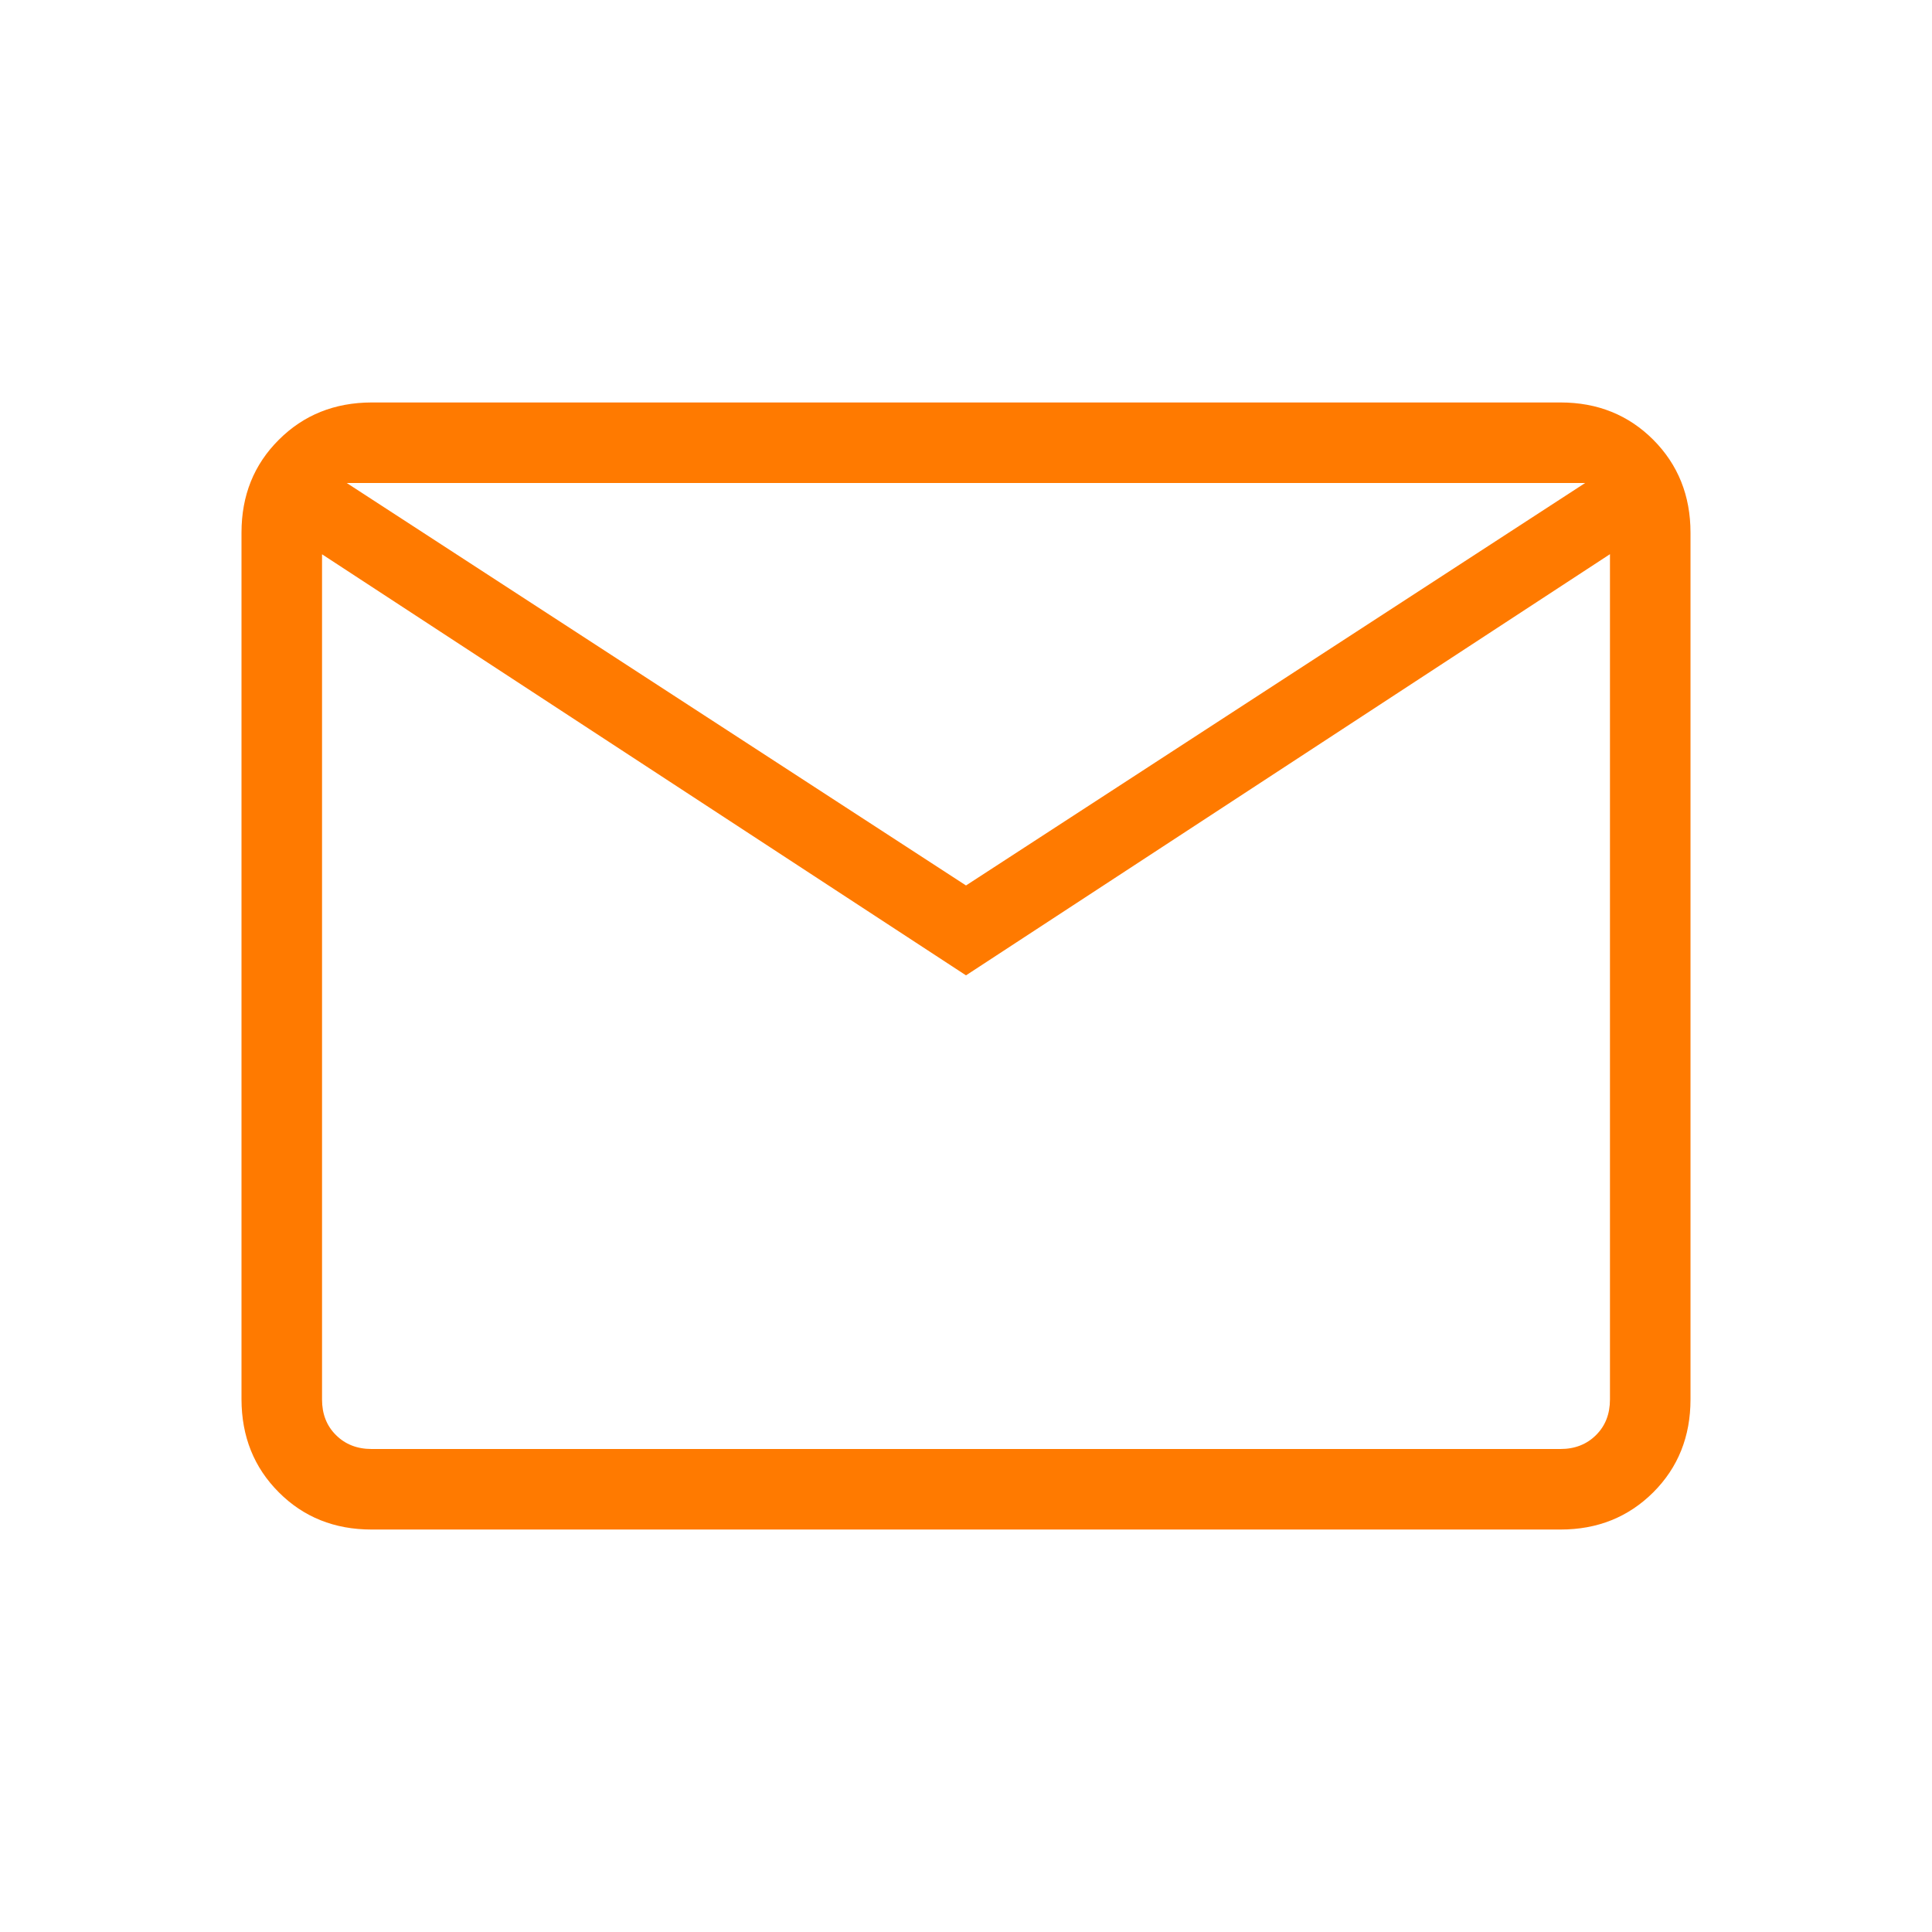 <svg xmlns="http://www.w3.org/2000/svg" width="19" height="19" viewBox="0 0 19 19" fill="none"><path d="M3.654 15.042C3.29 15.042 2.985 14.92 2.742 14.676C2.498 14.432 2.376 14.128 2.375 13.762V5.238C2.375 4.873 2.497 4.569 2.742 4.325C2.986 4.081 3.29 3.959 3.654 3.958H15.347C15.711 3.958 16.015 4.081 16.259 4.325C16.502 4.569 16.625 4.874 16.625 5.238V13.763C16.625 14.127 16.503 14.432 16.259 14.676C16.014 14.92 15.71 15.042 15.347 15.042H3.654ZM9.5 9.592L3.167 5.451V13.763C3.167 13.905 3.212 14.022 3.304 14.113C3.395 14.204 3.512 14.25 3.654 14.25H15.347C15.488 14.25 15.605 14.204 15.696 14.113C15.788 14.022 15.833 13.905 15.833 13.762V5.45L9.5 9.592ZM9.5 8.708L15.589 4.75H3.41L9.5 8.708ZM3.167 5.451V4.75V13.763C3.167 13.905 3.212 14.022 3.304 14.113C3.395 14.204 3.512 14.25 3.654 14.25H3.167V5.451Z" fill="#FF7A00"></path></svg>